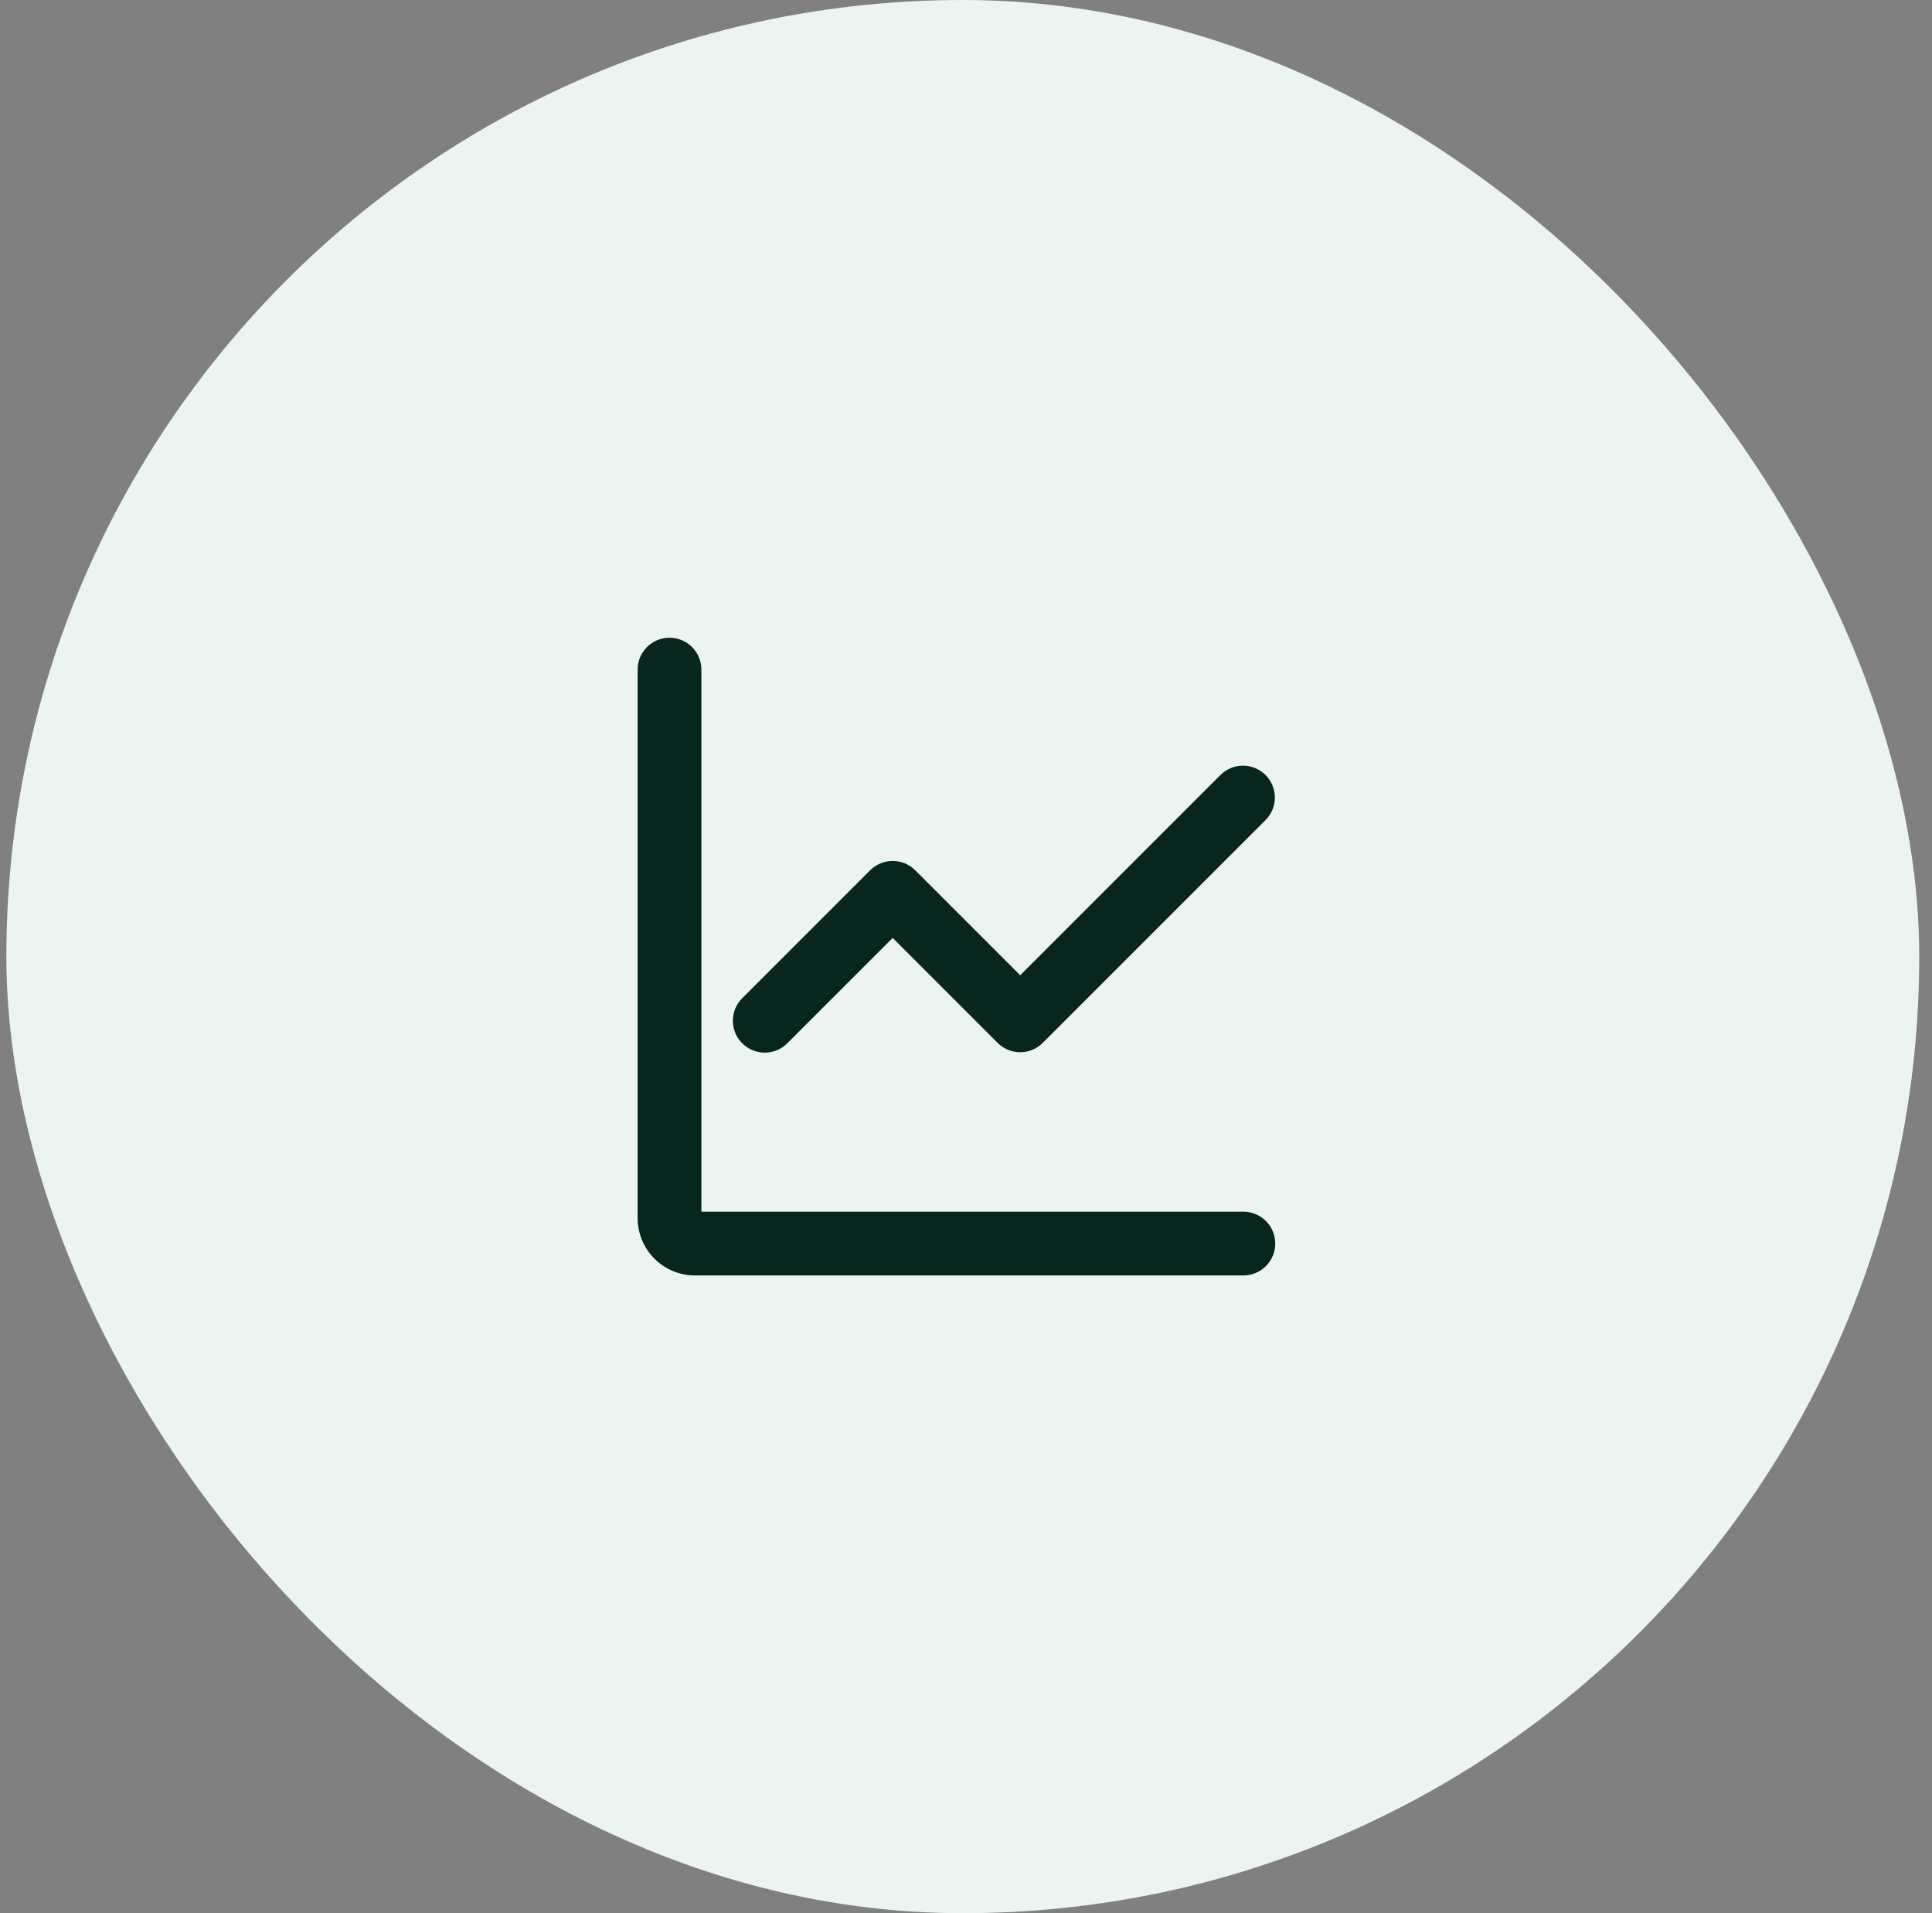 <svg width="101" height="100" viewBox="0 0 101 100" fill="none" xmlns="http://www.w3.org/2000/svg">
<rect x="0" y="0" width="101" height="100" fill="#808080" stroke="none"/>
<rect x="0.333" width="100" height="100" rx="50" fill="#EBF4F1"/>
<path fill-rule="evenodd" clip-rule="evenodd" d="M36.667 35C36.667 34.558 36.491 34.134 36.178 33.821C35.866 33.509 35.442 33.333 35 33.333C34.558 33.333 34.134 33.509 33.822 33.821C33.509 34.134 33.333 34.558 33.333 35V63.666C33.333 64.462 33.649 65.225 34.212 65.788C34.775 66.35 35.538 66.666 36.333 66.666H65C65.442 66.666 65.866 66.491 66.178 66.178C66.491 65.866 66.667 65.442 66.667 65C66.667 64.558 66.491 64.134 66.178 63.821C65.866 63.509 65.442 63.333 65 63.333H36.667V35ZM66.178 42.845C66.482 42.53 66.65 42.109 66.646 41.672C66.642 41.235 66.467 40.817 66.158 40.508C65.849 40.199 65.431 40.024 64.994 40.02C64.557 40.016 64.136 40.184 63.822 40.488L53.333 50.976L47.845 45.488C47.532 45.176 47.109 45 46.667 45C46.225 45 45.801 45.176 45.488 45.488L38.822 52.155C38.663 52.308 38.535 52.492 38.448 52.696C38.361 52.899 38.315 53.118 38.313 53.339C38.311 53.56 38.353 53.78 38.437 53.985C38.521 54.189 38.645 54.376 38.801 54.532C38.958 54.688 39.144 54.812 39.348 54.896C39.553 54.98 39.773 55.022 39.994 55.02C40.215 55.018 40.434 54.972 40.637 54.885C40.841 54.797 41.025 54.67 41.178 54.511L46.667 49.023L52.155 54.511C52.468 54.824 52.891 54.999 53.333 54.999C53.775 54.999 54.199 54.824 54.512 54.511L66.178 42.845Z" fill="#06261E"/>
</svg>
